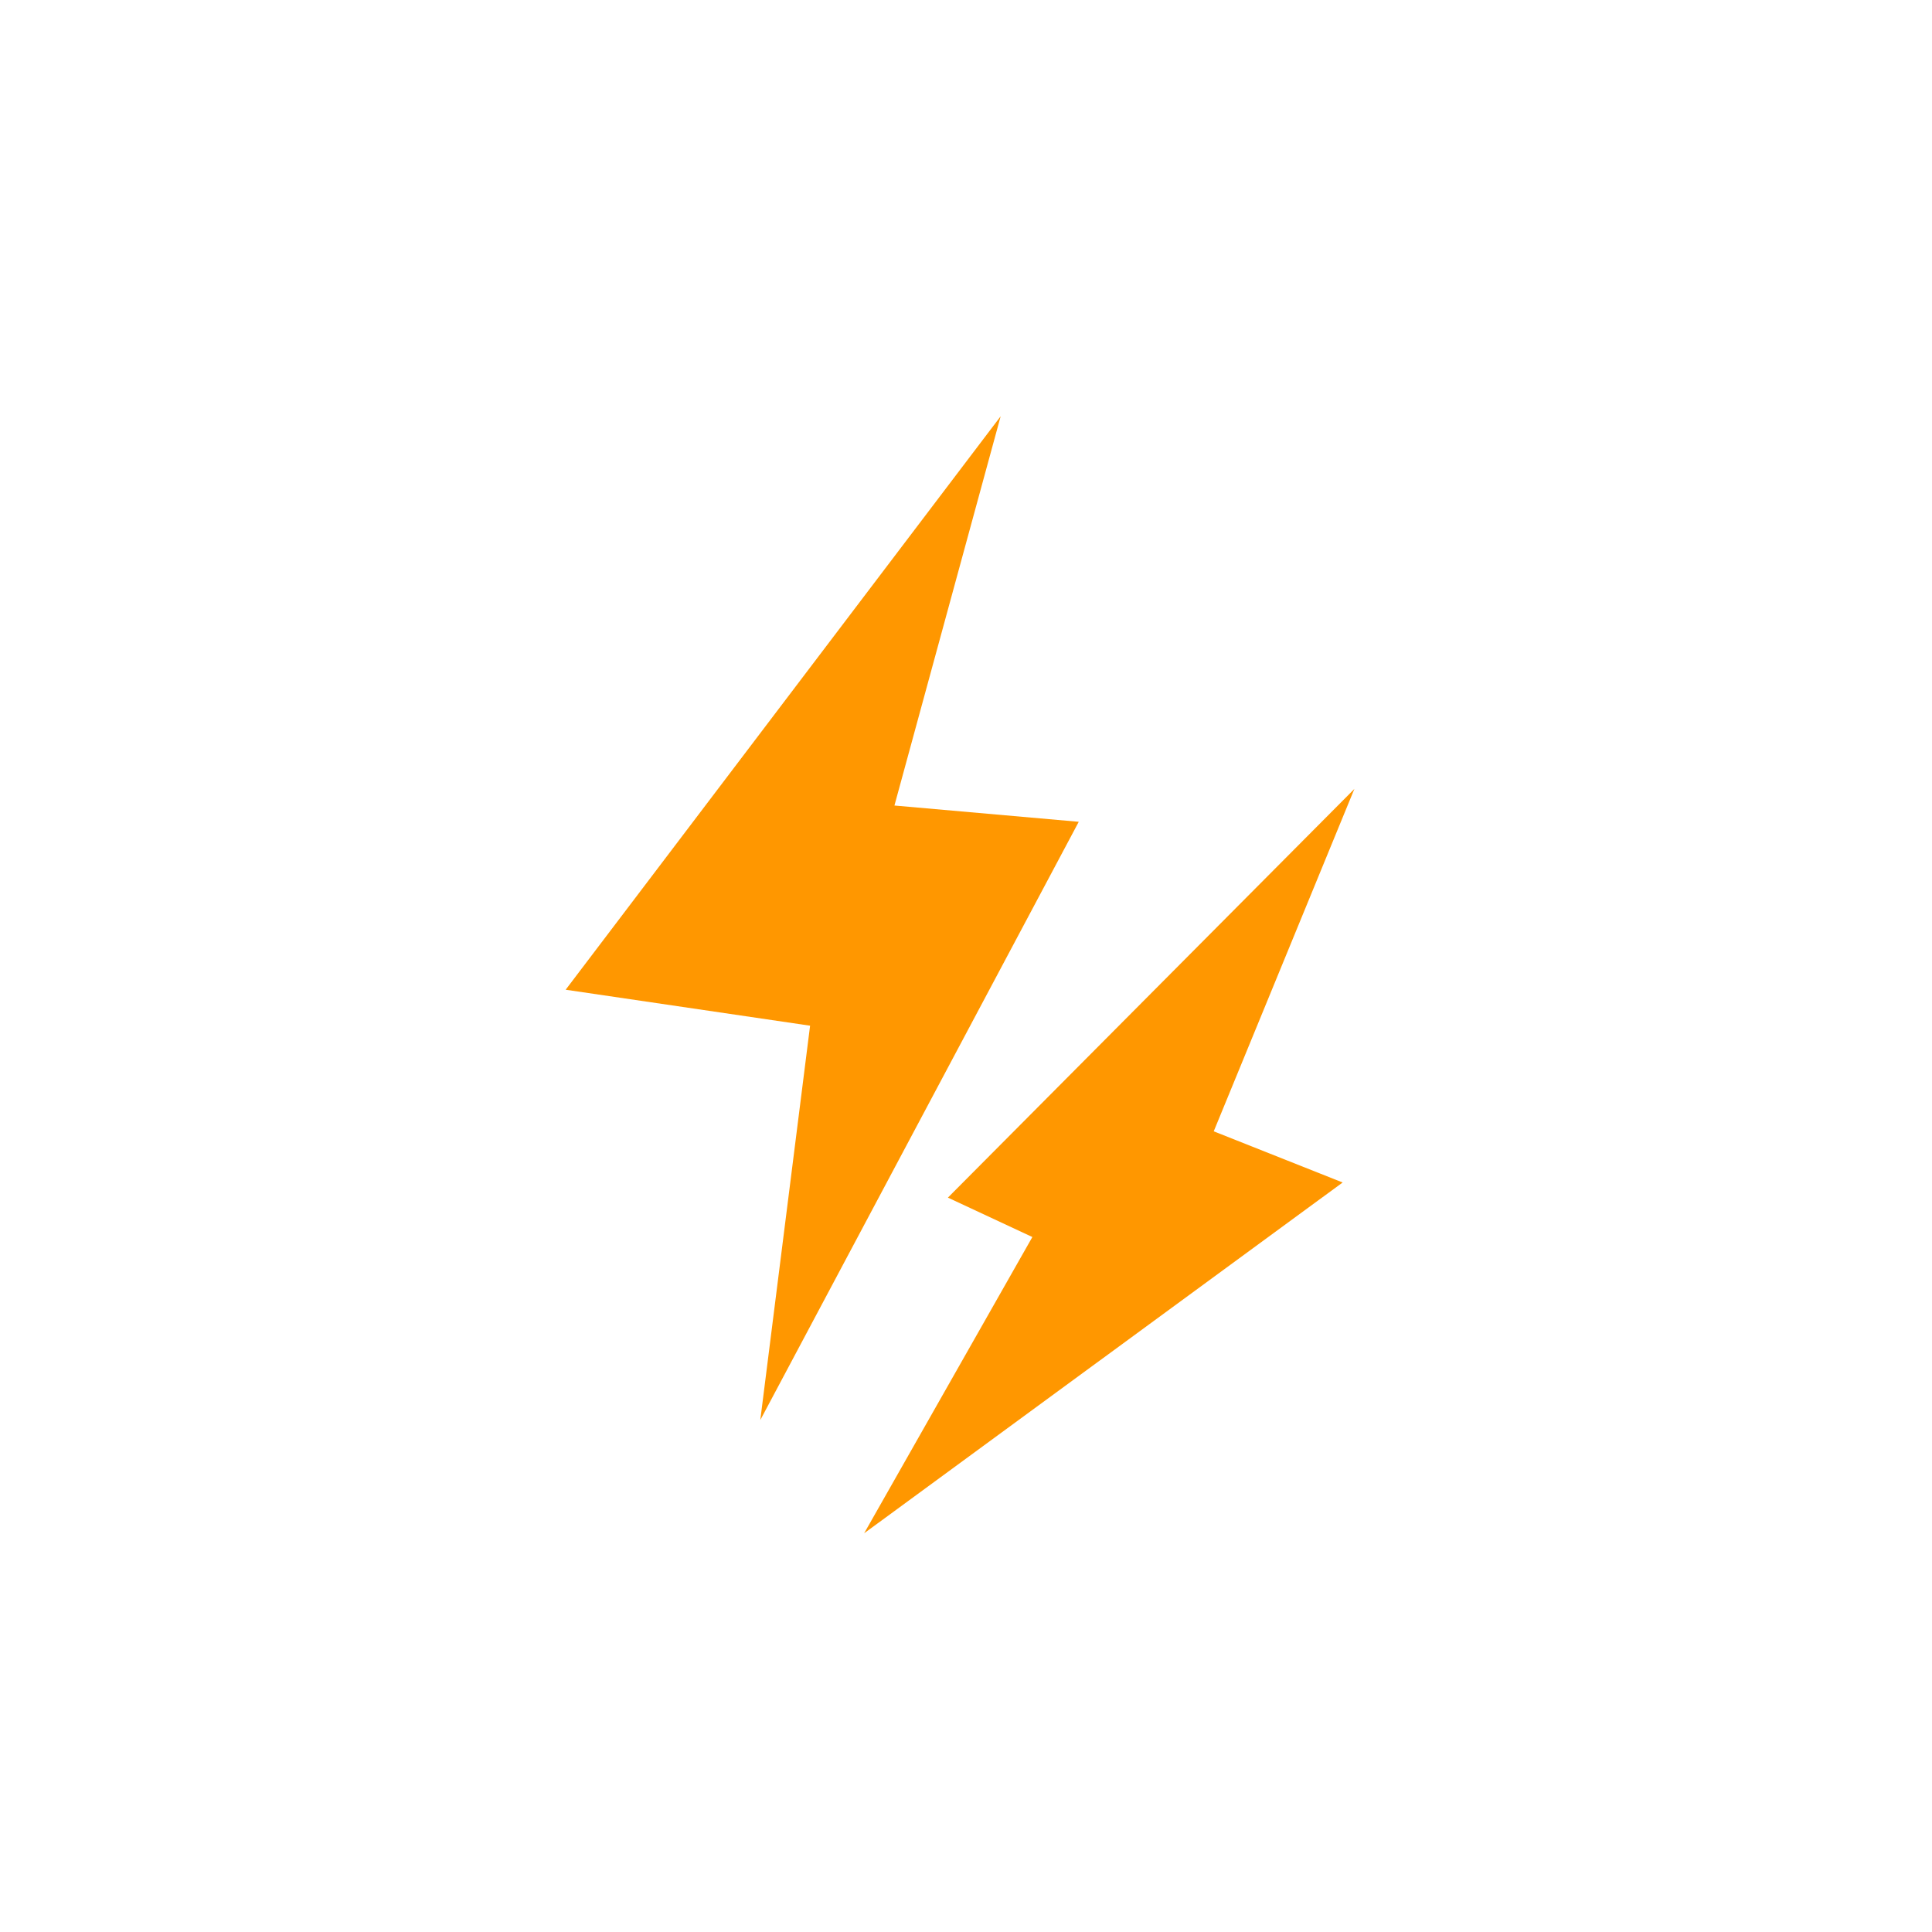 <svg id="service_ttl_icon.svg" xmlns="http://www.w3.org/2000/svg" width="97" height="97" viewBox="0 0 97 97">
  <defs>
    <style>
      .cls-1 {
        fill: #fff;
      }

      .cls-2 {
        fill: #ff9700;
        fill-rule: evenodd;
      }
    </style>
  </defs>
  <rect id="長方形_38_のコピー_7" data-name="長方形 38 のコピー 7" class="cls-1" width="97" height="97"/>
  <g id="グループ_13" data-name="グループ 13">
    <path id="gnav02" class="cls-2" d="M238.161,459.26l-9.254-.817L234.24,438.9,212.4,467.691l12.272,1.806-2.5,19.8ZM252,457.609l-20.409,20.52,4.241,1.978-8.446,14.874,24.024-17.612-6.472-2.569Z" transform="translate(-184 -418)"/>
  </g>
</svg>
